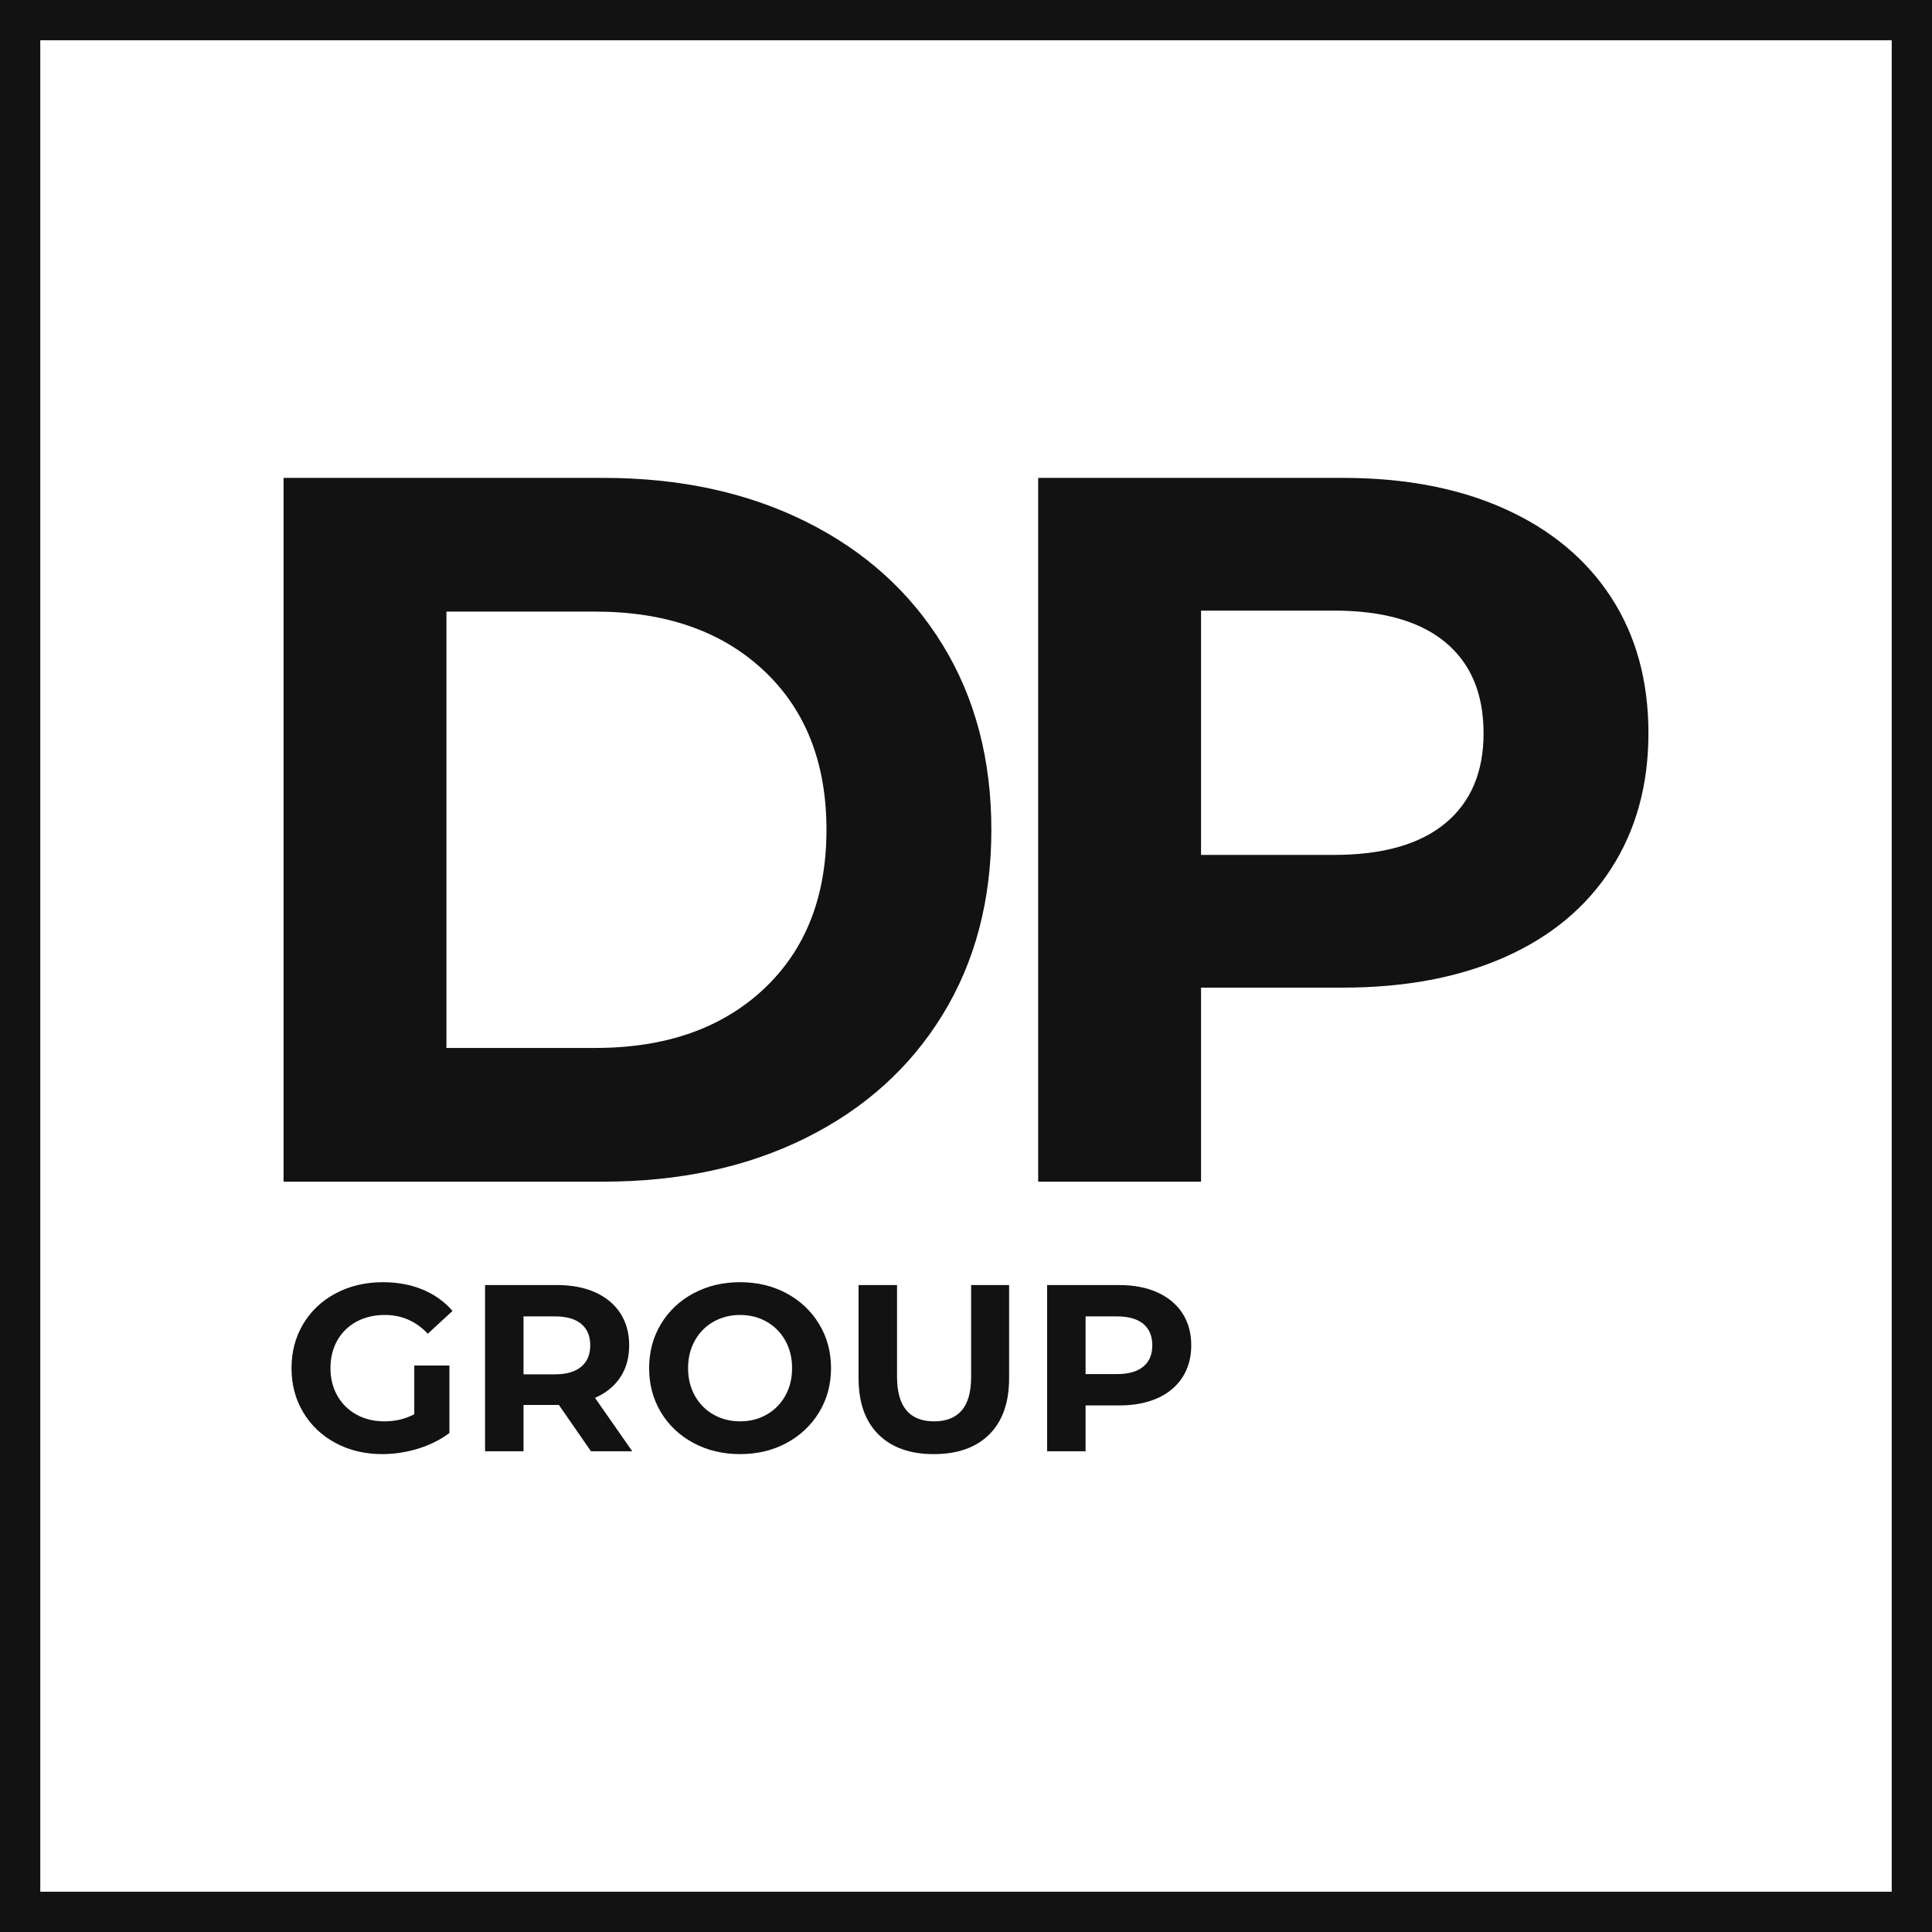 <?xml version="1.0" encoding="UTF-8"?> <svg xmlns="http://www.w3.org/2000/svg" width="190" height="190" viewBox="0 0 190 190" fill="none"> <path fill-rule="evenodd" clip-rule="evenodd" d="M190 190H0V0H190V190ZM3.961 186.039H186.039V3.961H3.961V186.039Z" fill="#121212"></path> <path d="M27.886 46.997H59.328C66.843 46.997 73.484 48.431 79.251 51.298C85.019 54.165 89.501 58.203 92.698 63.41C95.895 68.617 97.494 74.681 97.494 81.603C97.494 88.524 95.895 94.588 92.698 99.796C89.501 105.003 85.019 109.04 79.251 111.908C73.484 114.775 66.843 116.209 59.328 116.209H27.886V46.997V46.997ZM58.537 103.059C65.458 103.059 70.979 101.131 75.099 97.274C79.218 93.418 81.278 88.194 81.278 81.603C81.278 75.011 79.218 69.787 75.099 65.931C70.979 62.075 65.458 60.147 58.537 60.147H43.904V103.059H58.537V103.059Z" fill="#121212"></path> <path d="M132.056 46.997C138.186 46.997 143.509 48.019 148.024 50.062C152.54 52.106 156.017 55.006 158.456 58.763C160.894 62.52 162.114 66.97 162.114 72.111C162.114 77.187 160.894 81.62 158.456 85.41C156.017 89.2 152.54 92.1 148.024 94.111C143.509 96.121 138.186 97.127 132.056 97.127H118.115V116.209H102.097V46.997H132.056V46.997ZM131.166 84.075C135.978 84.075 139.637 83.037 142.141 80.96C144.646 78.884 145.899 75.934 145.899 72.111C145.899 68.222 144.646 65.239 142.141 63.163C139.637 61.087 135.978 60.048 131.166 60.048H118.115V84.075H131.166V84.075Z" fill="#121212"></path> <path d="M40.742 134.292H44.198V140.925C43.311 141.594 42.283 142.108 41.116 142.466C39.948 142.824 38.773 143.003 37.59 143.003C35.893 143.003 34.367 142.641 33.013 141.917C31.658 141.193 30.596 140.189 29.825 138.905C29.054 137.62 28.669 136.168 28.669 134.549C28.669 132.93 29.054 131.478 29.825 130.194C30.595 128.91 31.666 127.906 33.036 127.182C34.406 126.458 35.947 126.096 37.66 126.096C39.092 126.096 40.392 126.337 41.56 126.82C42.727 127.302 43.708 128.003 44.502 128.921L42.073 131.163C40.906 129.933 39.497 129.318 37.847 129.318C36.803 129.318 35.877 129.536 35.068 129.972C34.258 130.408 33.628 131.023 33.176 131.817C32.725 132.611 32.499 133.522 32.499 134.549C32.499 135.561 32.725 136.464 33.176 137.258C33.628 138.052 34.254 138.671 35.056 139.114C35.858 139.558 36.773 139.78 37.8 139.78C38.89 139.78 39.87 139.546 40.742 139.079V134.292L40.742 134.292Z" fill="#121212"></path> <path d="M58.117 142.723L54.964 138.17H54.777H51.484V142.723H47.701V126.376H54.777C56.225 126.376 57.482 126.618 58.548 127.1C59.615 127.583 60.436 128.268 61.012 129.155C61.588 130.043 61.876 131.094 61.876 132.308C61.876 133.522 61.584 134.569 61.001 135.449C60.417 136.328 59.588 137.002 58.514 137.469L62.18 142.723H58.117ZM58.047 132.308C58.047 131.389 57.751 130.685 57.159 130.195C56.568 129.704 55.703 129.459 54.567 129.459H51.484V135.157H54.567C55.704 135.157 56.568 134.908 57.159 134.41C57.751 133.912 58.047 133.211 58.047 132.308V132.308Z" fill="#121212"></path> <path d="M72.782 143.003C71.085 143.003 69.555 142.637 68.193 141.905C66.831 141.174 65.764 140.166 64.994 138.881C64.223 137.597 63.838 136.153 63.838 134.549C63.838 132.946 64.223 131.502 64.994 130.218C65.764 128.933 66.831 127.925 68.193 127.193C69.555 126.462 71.085 126.096 72.782 126.096C74.479 126.096 76.004 126.462 77.359 127.193C78.713 127.925 79.78 128.933 80.558 130.218C81.337 131.502 81.726 132.946 81.726 134.549C81.726 136.153 81.337 137.597 80.558 138.881C79.78 140.166 78.713 141.174 77.359 141.905C76.004 142.637 74.479 143.003 72.782 143.003ZM72.782 139.78C73.747 139.78 74.619 139.559 75.397 139.115C76.176 138.671 76.787 138.052 77.231 137.258C77.674 136.464 77.896 135.561 77.896 134.549C77.896 133.538 77.674 132.635 77.231 131.841C76.787 131.047 76.176 130.428 75.397 129.984C74.619 129.541 73.747 129.319 72.782 129.319C71.817 129.319 70.945 129.541 70.166 129.984C69.388 130.428 68.777 131.047 68.333 131.841C67.89 132.635 67.668 133.538 67.668 134.549C67.668 135.562 67.89 136.464 68.333 137.258C68.777 138.052 69.388 138.671 70.166 139.115C70.945 139.559 71.817 139.78 72.782 139.78Z" fill="#121212"></path> <path d="M91.838 143.004C89.502 143.004 87.685 142.358 86.385 141.065C85.085 139.773 84.435 137.928 84.435 135.531V126.377H88.218V135.391C88.218 138.318 89.432 139.781 91.861 139.781C93.044 139.781 93.947 139.427 94.57 138.718C95.192 138.01 95.504 136.901 95.504 135.391V126.376H99.24V135.531C99.24 137.928 98.59 139.773 97.29 141.065C95.99 142.357 94.172 143.003 91.837 143.003L91.838 143.004Z" fill="#121212"></path> <path d="M110.053 126.377C111.501 126.377 112.758 126.618 113.824 127.1C114.891 127.583 115.712 128.268 116.288 129.155C116.864 130.043 117.152 131.094 117.152 132.308C117.152 133.507 116.864 134.554 116.288 135.449C115.712 136.344 114.89 137.029 113.824 137.504C112.758 137.979 111.501 138.216 110.053 138.216H106.76V142.723H102.977V126.376H110.053V126.377ZM109.843 135.134C110.979 135.134 111.843 134.889 112.435 134.398C113.026 133.908 113.322 133.211 113.322 132.308C113.322 131.39 113.026 130.685 112.435 130.195C111.843 129.705 110.979 129.459 109.843 129.459H106.76V135.134H109.843V135.134Z" fill="#121212"></path> </svg> 